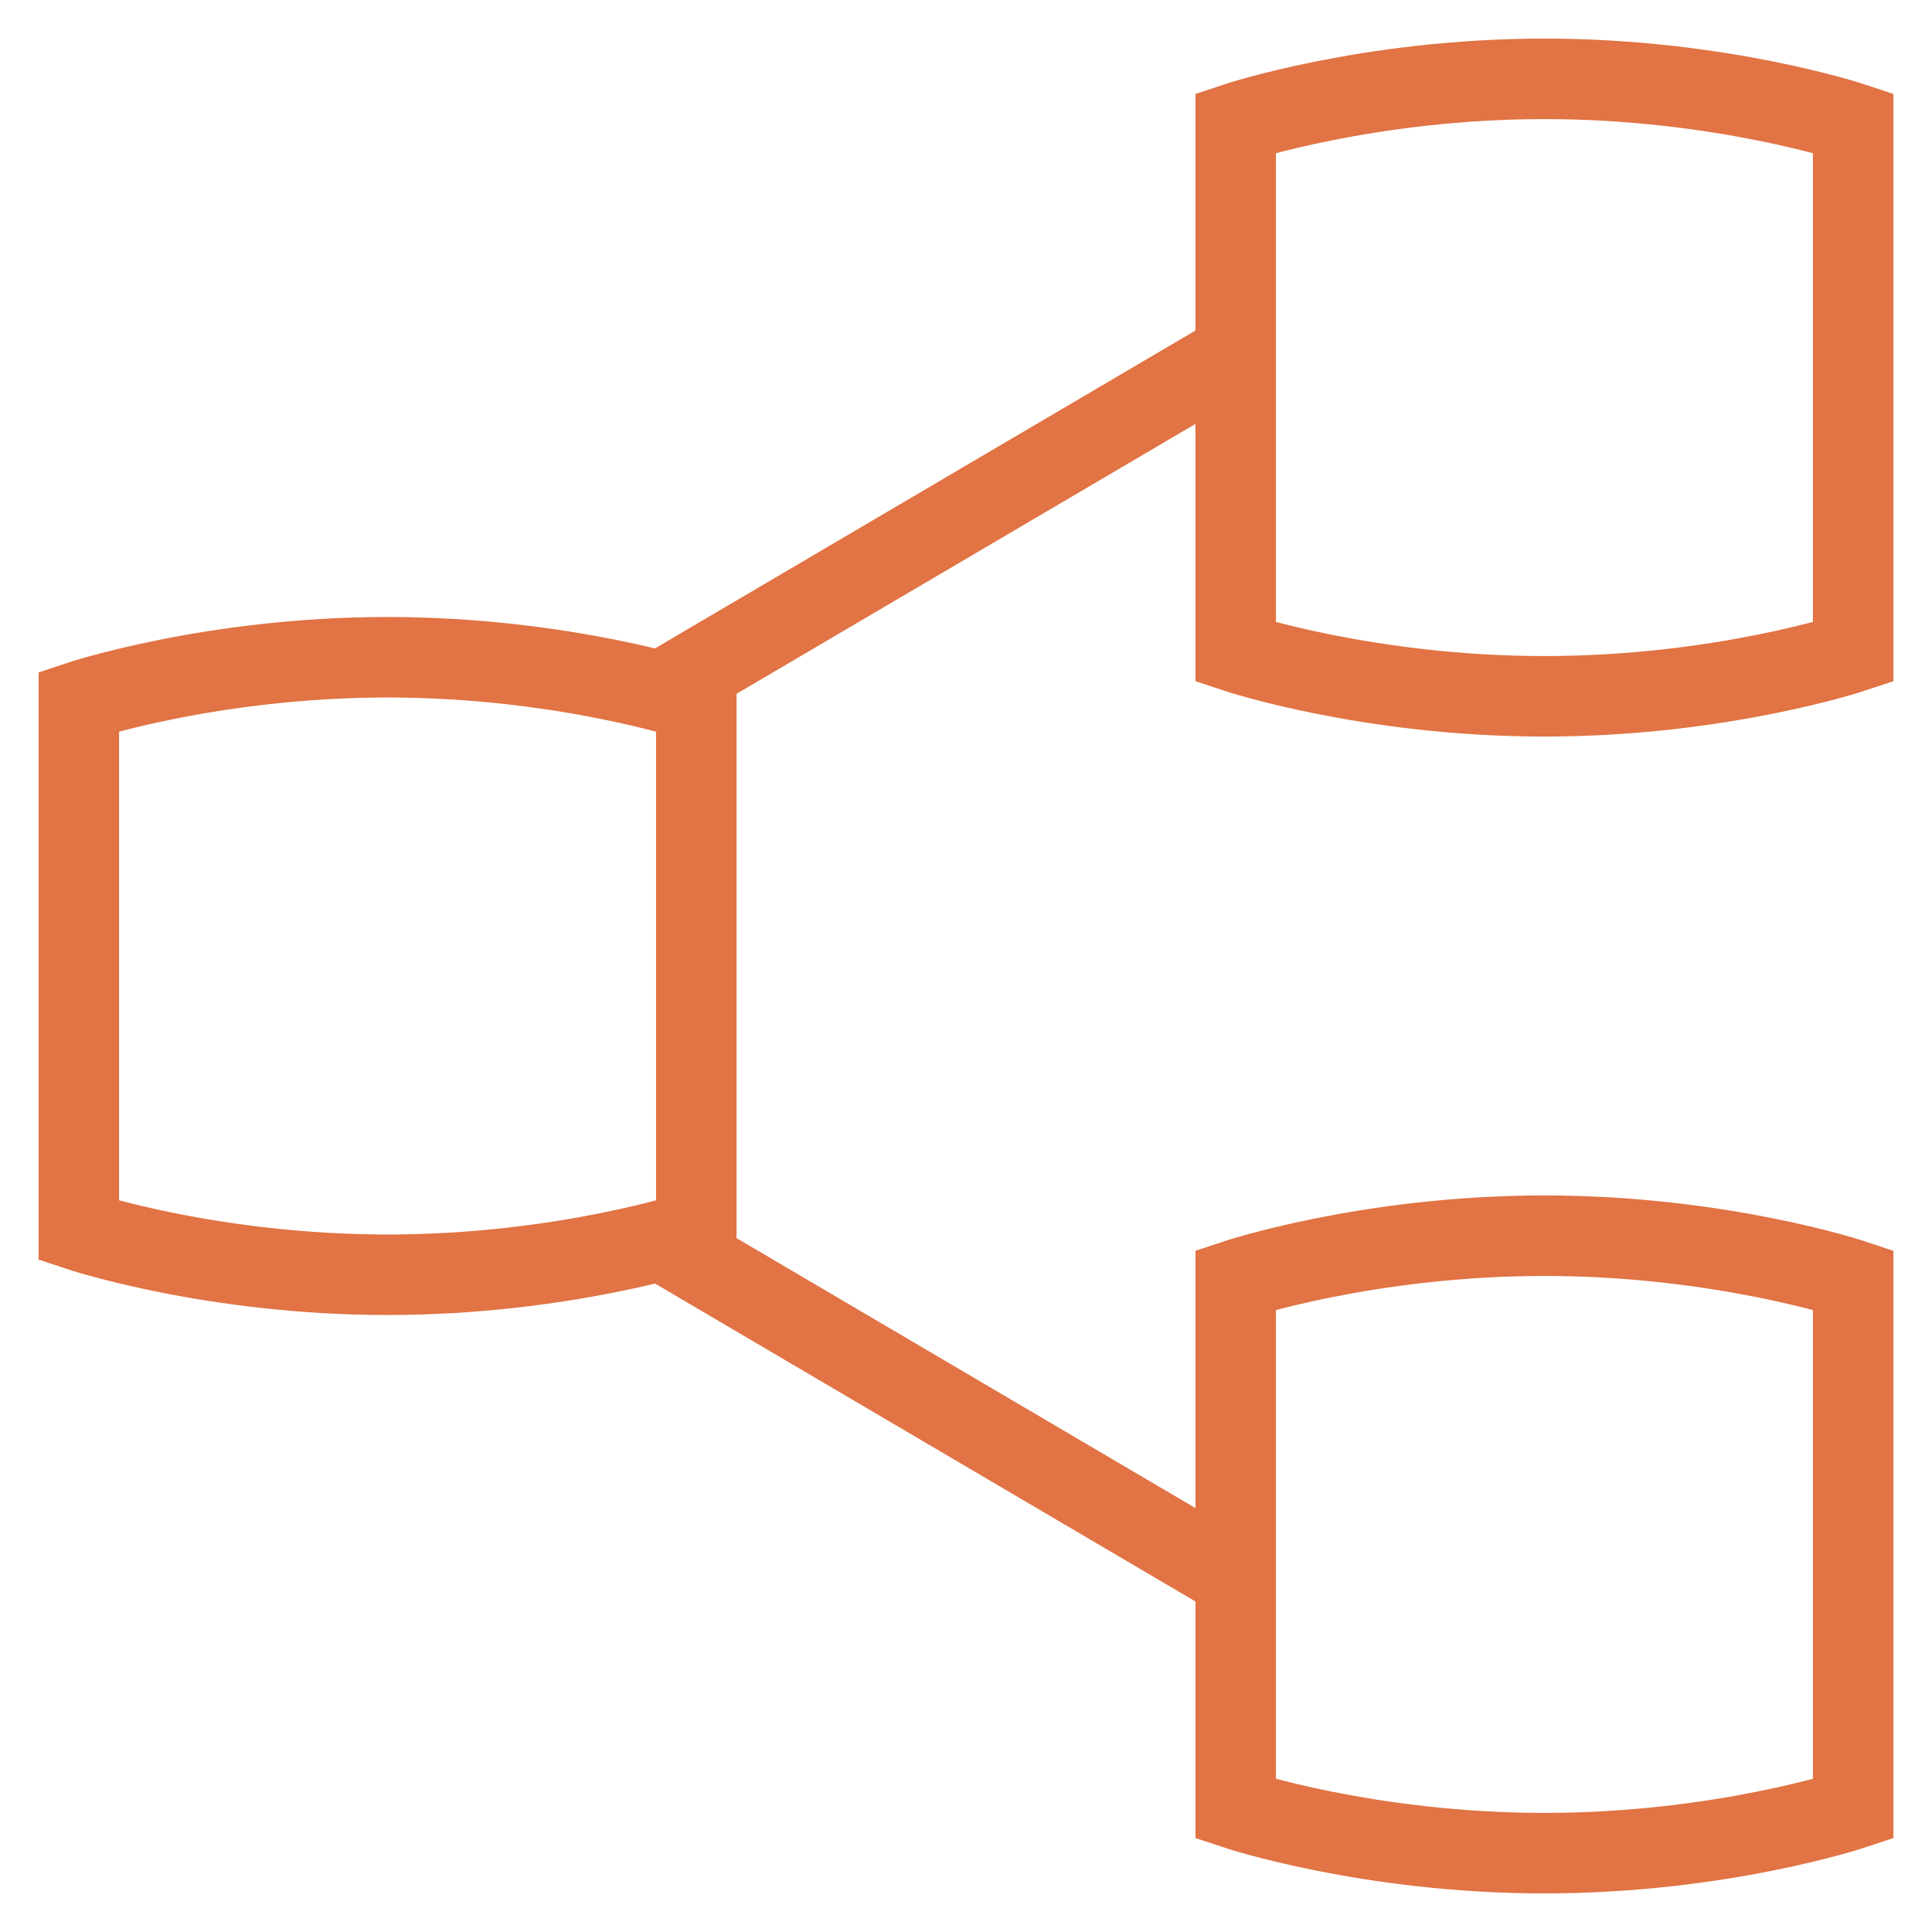 <svg width="42" height="42" viewBox="0 0 42 42" fill="none" xmlns="http://www.w3.org/2000/svg">
<path d="M14.376 15.03L26.863 7.686M26.863 34.314L14.377 26.969M33.575 1.714C29.739 1.714 26.863 2.673 26.863 2.673V14.178C26.863 14.178 29.739 15.137 33.575 15.137C37.41 15.137 40.286 14.178 40.286 14.178V2.673C40.286 2.673 37.41 1.714 33.575 1.714ZM33.575 26.863C29.739 26.863 26.863 27.822 26.863 27.822V39.327C26.863 39.327 29.739 40.286 33.575 40.286C37.41 40.286 40.286 39.327 40.286 39.327V27.822C40.286 27.822 37.41 26.863 33.575 26.863ZM8.425 14.288C4.59 14.288 1.714 15.248 1.714 15.248V26.752C1.714 26.752 4.59 27.712 8.425 27.712C12.261 27.712 15.137 26.752 15.137 26.752V15.248C15.137 15.248 12.261 14.288 8.425 14.288Z" stroke="#E17344" stroke-width="1.75"/>
</svg>

